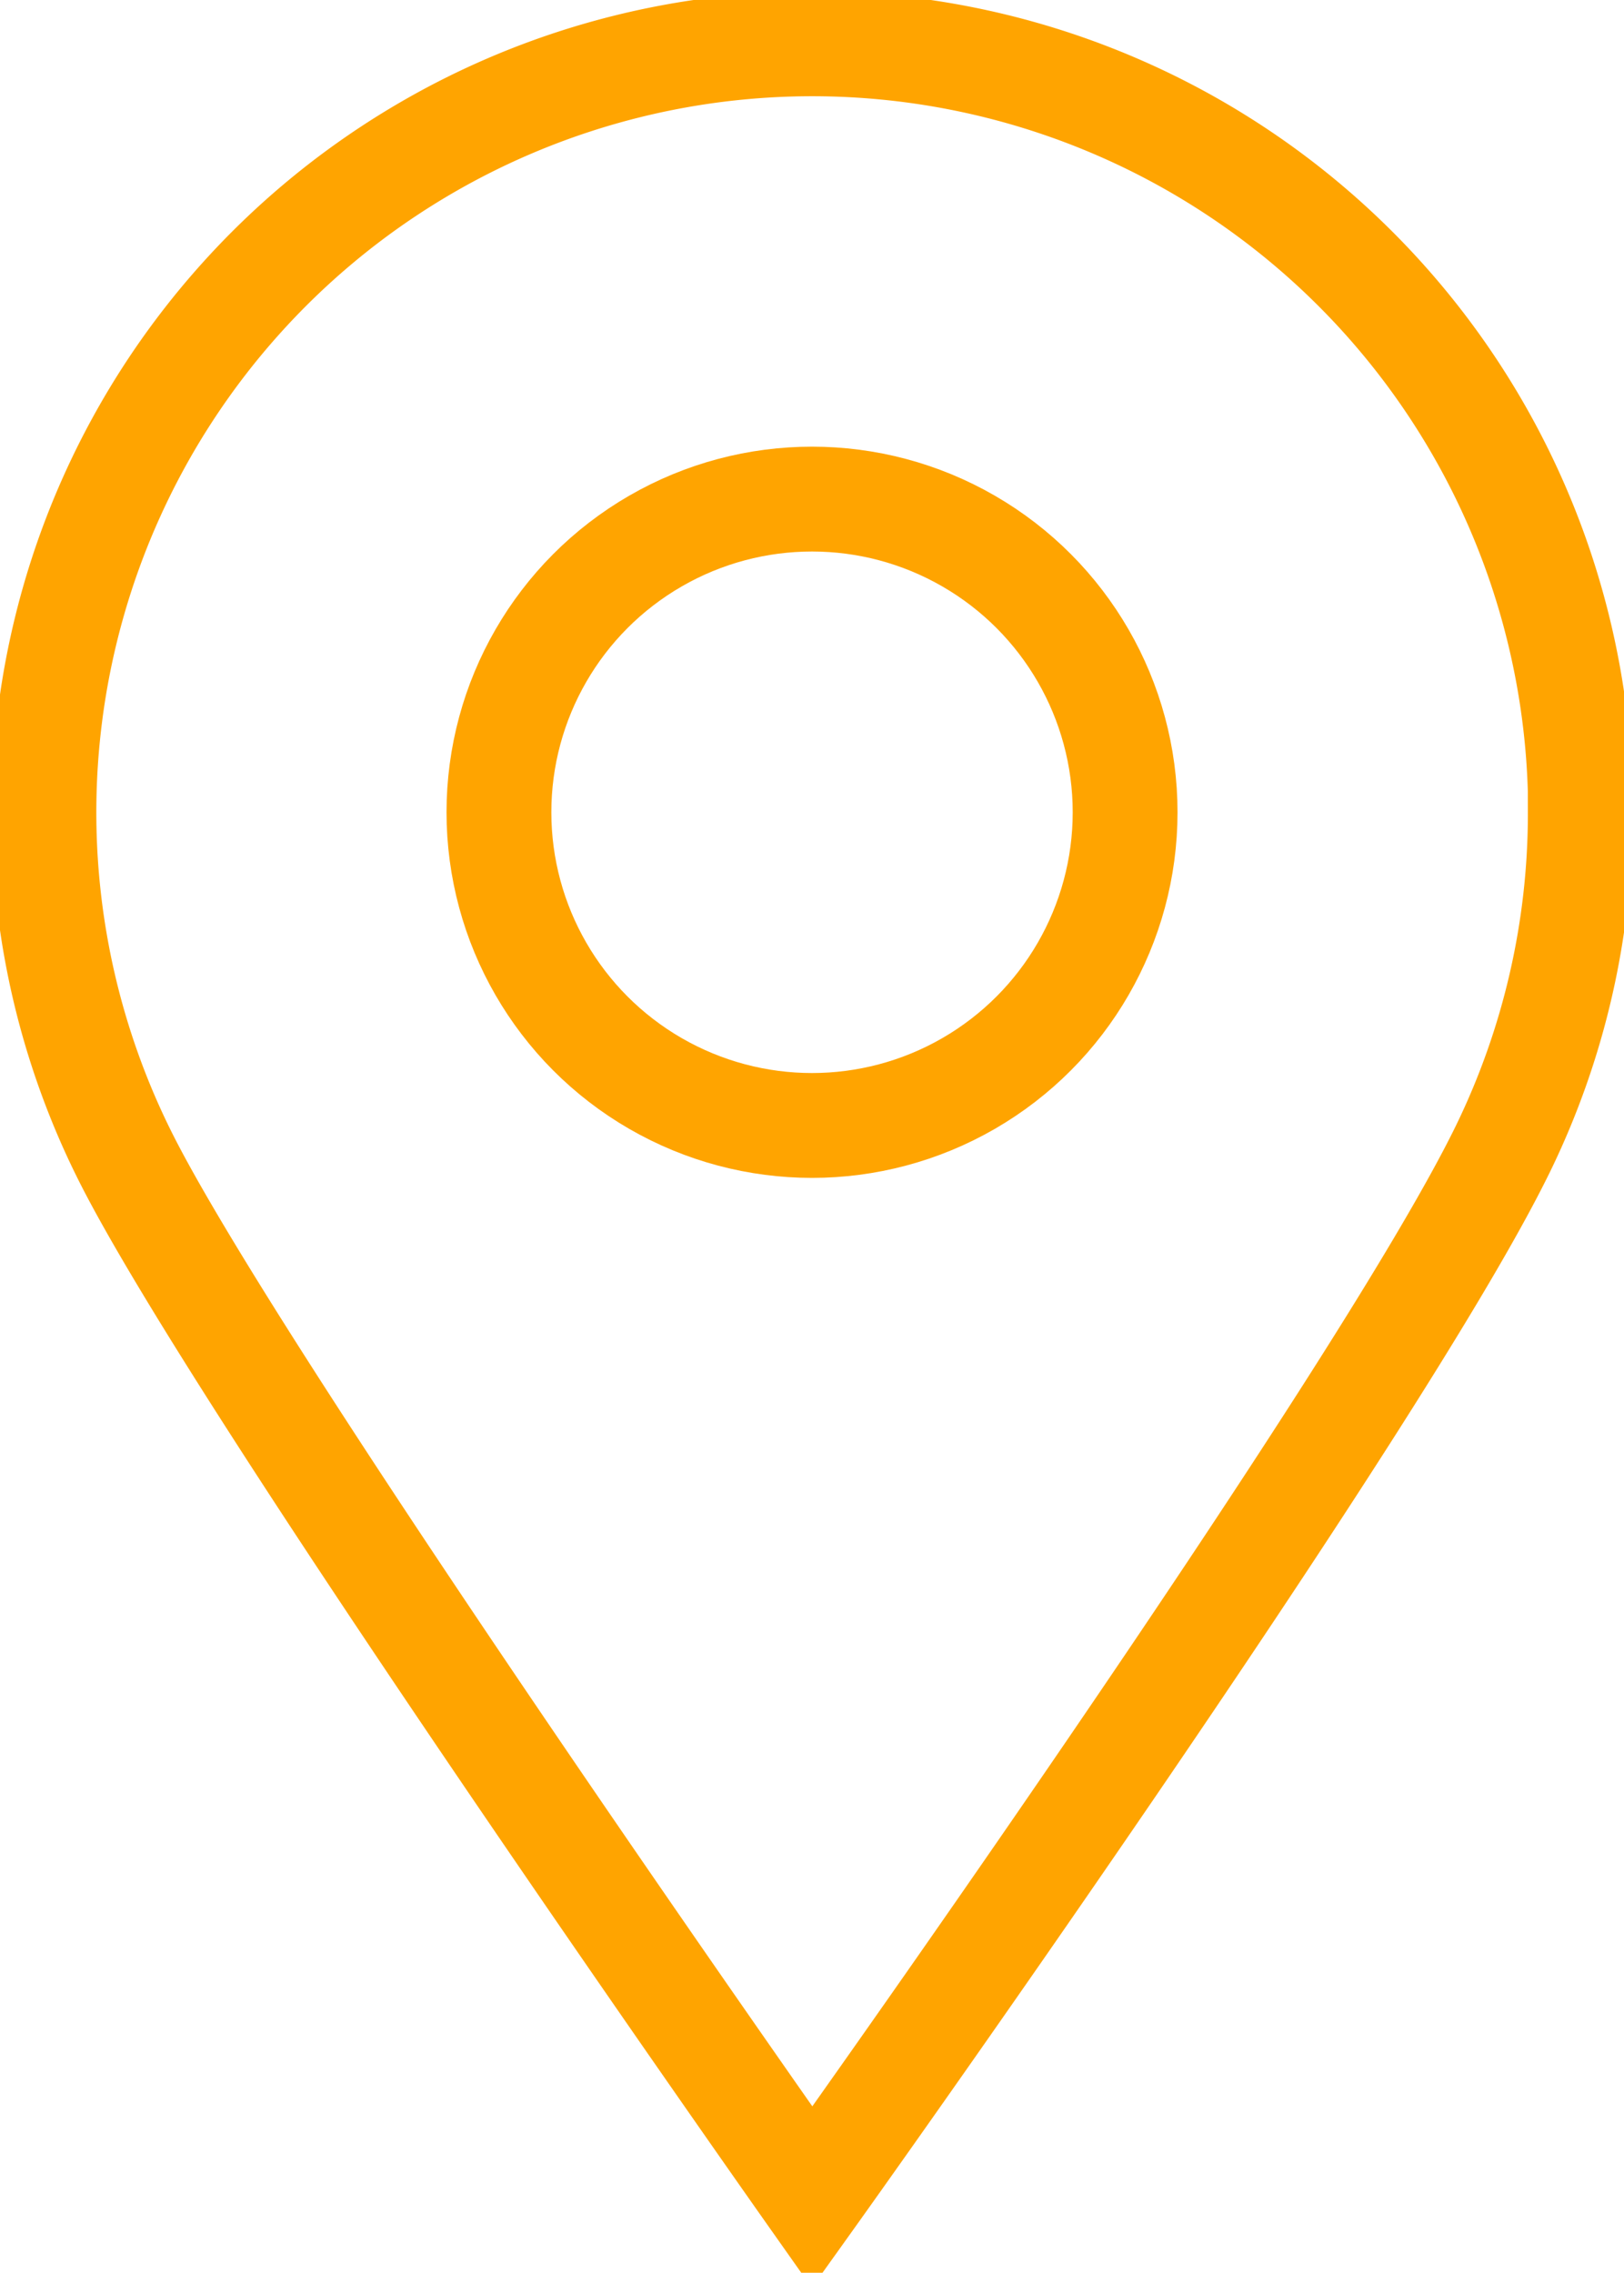 <svg xmlns="http://www.w3.org/2000/svg" xmlns:xlink="http://www.w3.org/1999/xlink" width="30.987" height="43.352" viewBox="0 0 30.987 43.352">
  <defs>
    <clipPath id="clip-path">
      <rect id="Retângulo_179" data-name="Retângulo 179" width="30.987" height="43.352" fill="none" stroke="#ffa400" stroke-width="2"/>
    </clipPath>
  </defs>
  <g id="Grupo_153" data-name="Grupo 153" transform="translate(0 0)">
    <g id="Grupo_152" data-name="Grupo 152" transform="translate(0 0)" clip-path="url(#clip-path)">
      <path id="Caminho_947" data-name="Caminho 947" d="M30.634,15.975a14.6,14.6,0,0,1-1.466,6.4c-2.376,4.89-13.192,20.018-13.192,20.018s-10.558-14.958-13-19.645a14.66,14.66,0,1,1,27.663-6.772Z" transform="translate(-0.481 -0.482)" fill="none" stroke="#ffa400" stroke-linecap="square" stroke-width="2"/>
      <circle id="Elipse_15" data-name="Elipse 15" cx="5.974" cy="5.974" r="5.974" transform="translate(9.52 9.52)" fill="none" stroke="#ffa400" stroke-linecap="square" stroke-width="2"/>
    </g>
  </g>
</svg>
